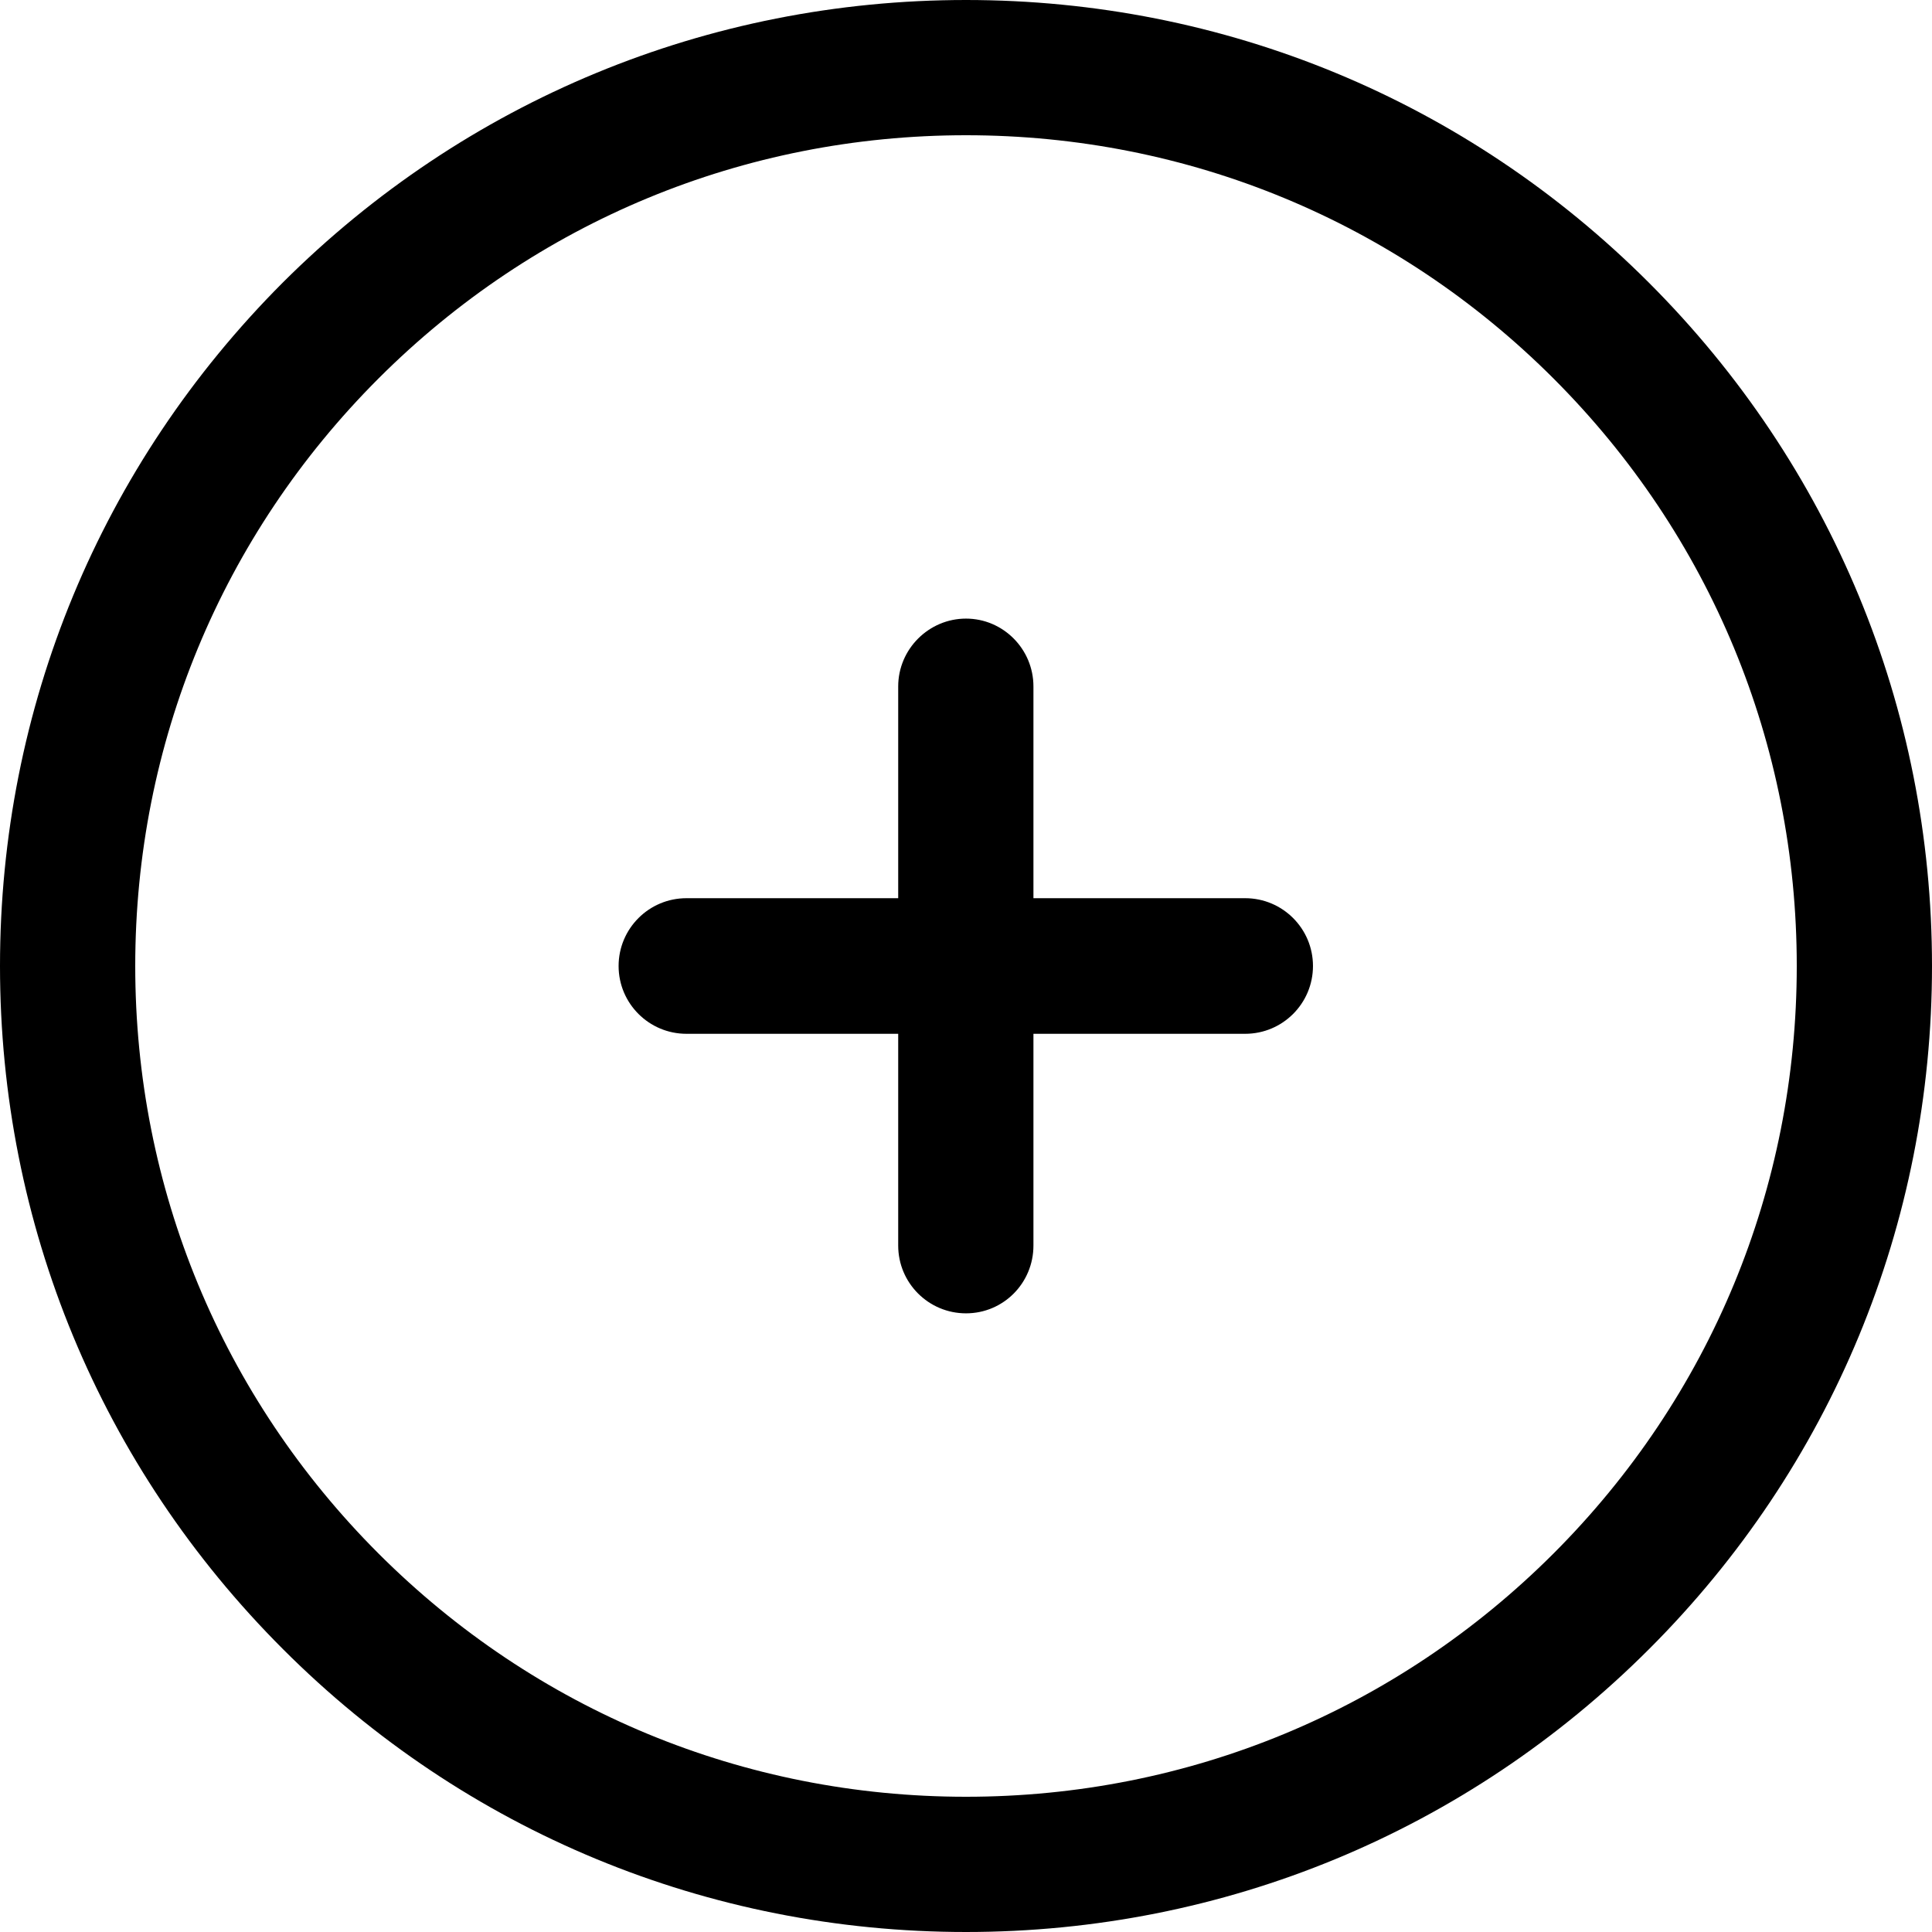 <svg width="32" height="32" viewBox="0 0 32 32" fill="none" xmlns="http://www.w3.org/2000/svg">
<path d="M14.877 11.37V14.877H11.37C10.749 14.877 10.246 15.38 10.246 16C10.246 16.62 10.749 17.123 11.37 17.123H14.877V20.63C14.877 21.251 15.38 21.753 16 21.753C16.62 21.753 17.117 21.251 17.117 20.63V17.123H20.624C21.244 17.123 21.747 16.62 21.747 16C21.747 15.38 21.244 14.877 20.624 14.877H17.117V11.37C17.117 10.749 16.614 10.246 16 10.246C15.386 10.246 14.877 10.749 14.877 11.37Z" fill="currentColor"/>
<path d="M4.682 4.682C1.665 7.706 0 11.722 0 16C0 20.278 1.665 24.294 4.689 27.317C7.706 30.335 11.729 32 16 32C20.271 32 24.294 30.335 27.317 27.311C30.335 24.294 32 20.271 32 16C32 11.729 30.335 7.706 27.311 4.682C24.294 1.665 20.278 0 16 0C11.729 0 7.706 1.665 4.682 4.682ZM29.76 16C29.76 19.677 28.33 23.131 25.731 25.731C23.131 28.33 19.677 29.76 16 29.76C12.323 29.76 8.869 28.33 6.269 25.731C3.67 23.131 2.24 19.677 2.24 16C2.24 12.323 3.67 8.869 6.269 6.269C8.869 3.67 12.323 2.24 16 2.24C19.677 2.24 23.131 3.67 25.731 6.269C28.33 8.869 29.76 12.323 29.76 16Z" fill="currentColor"/>
</svg>
